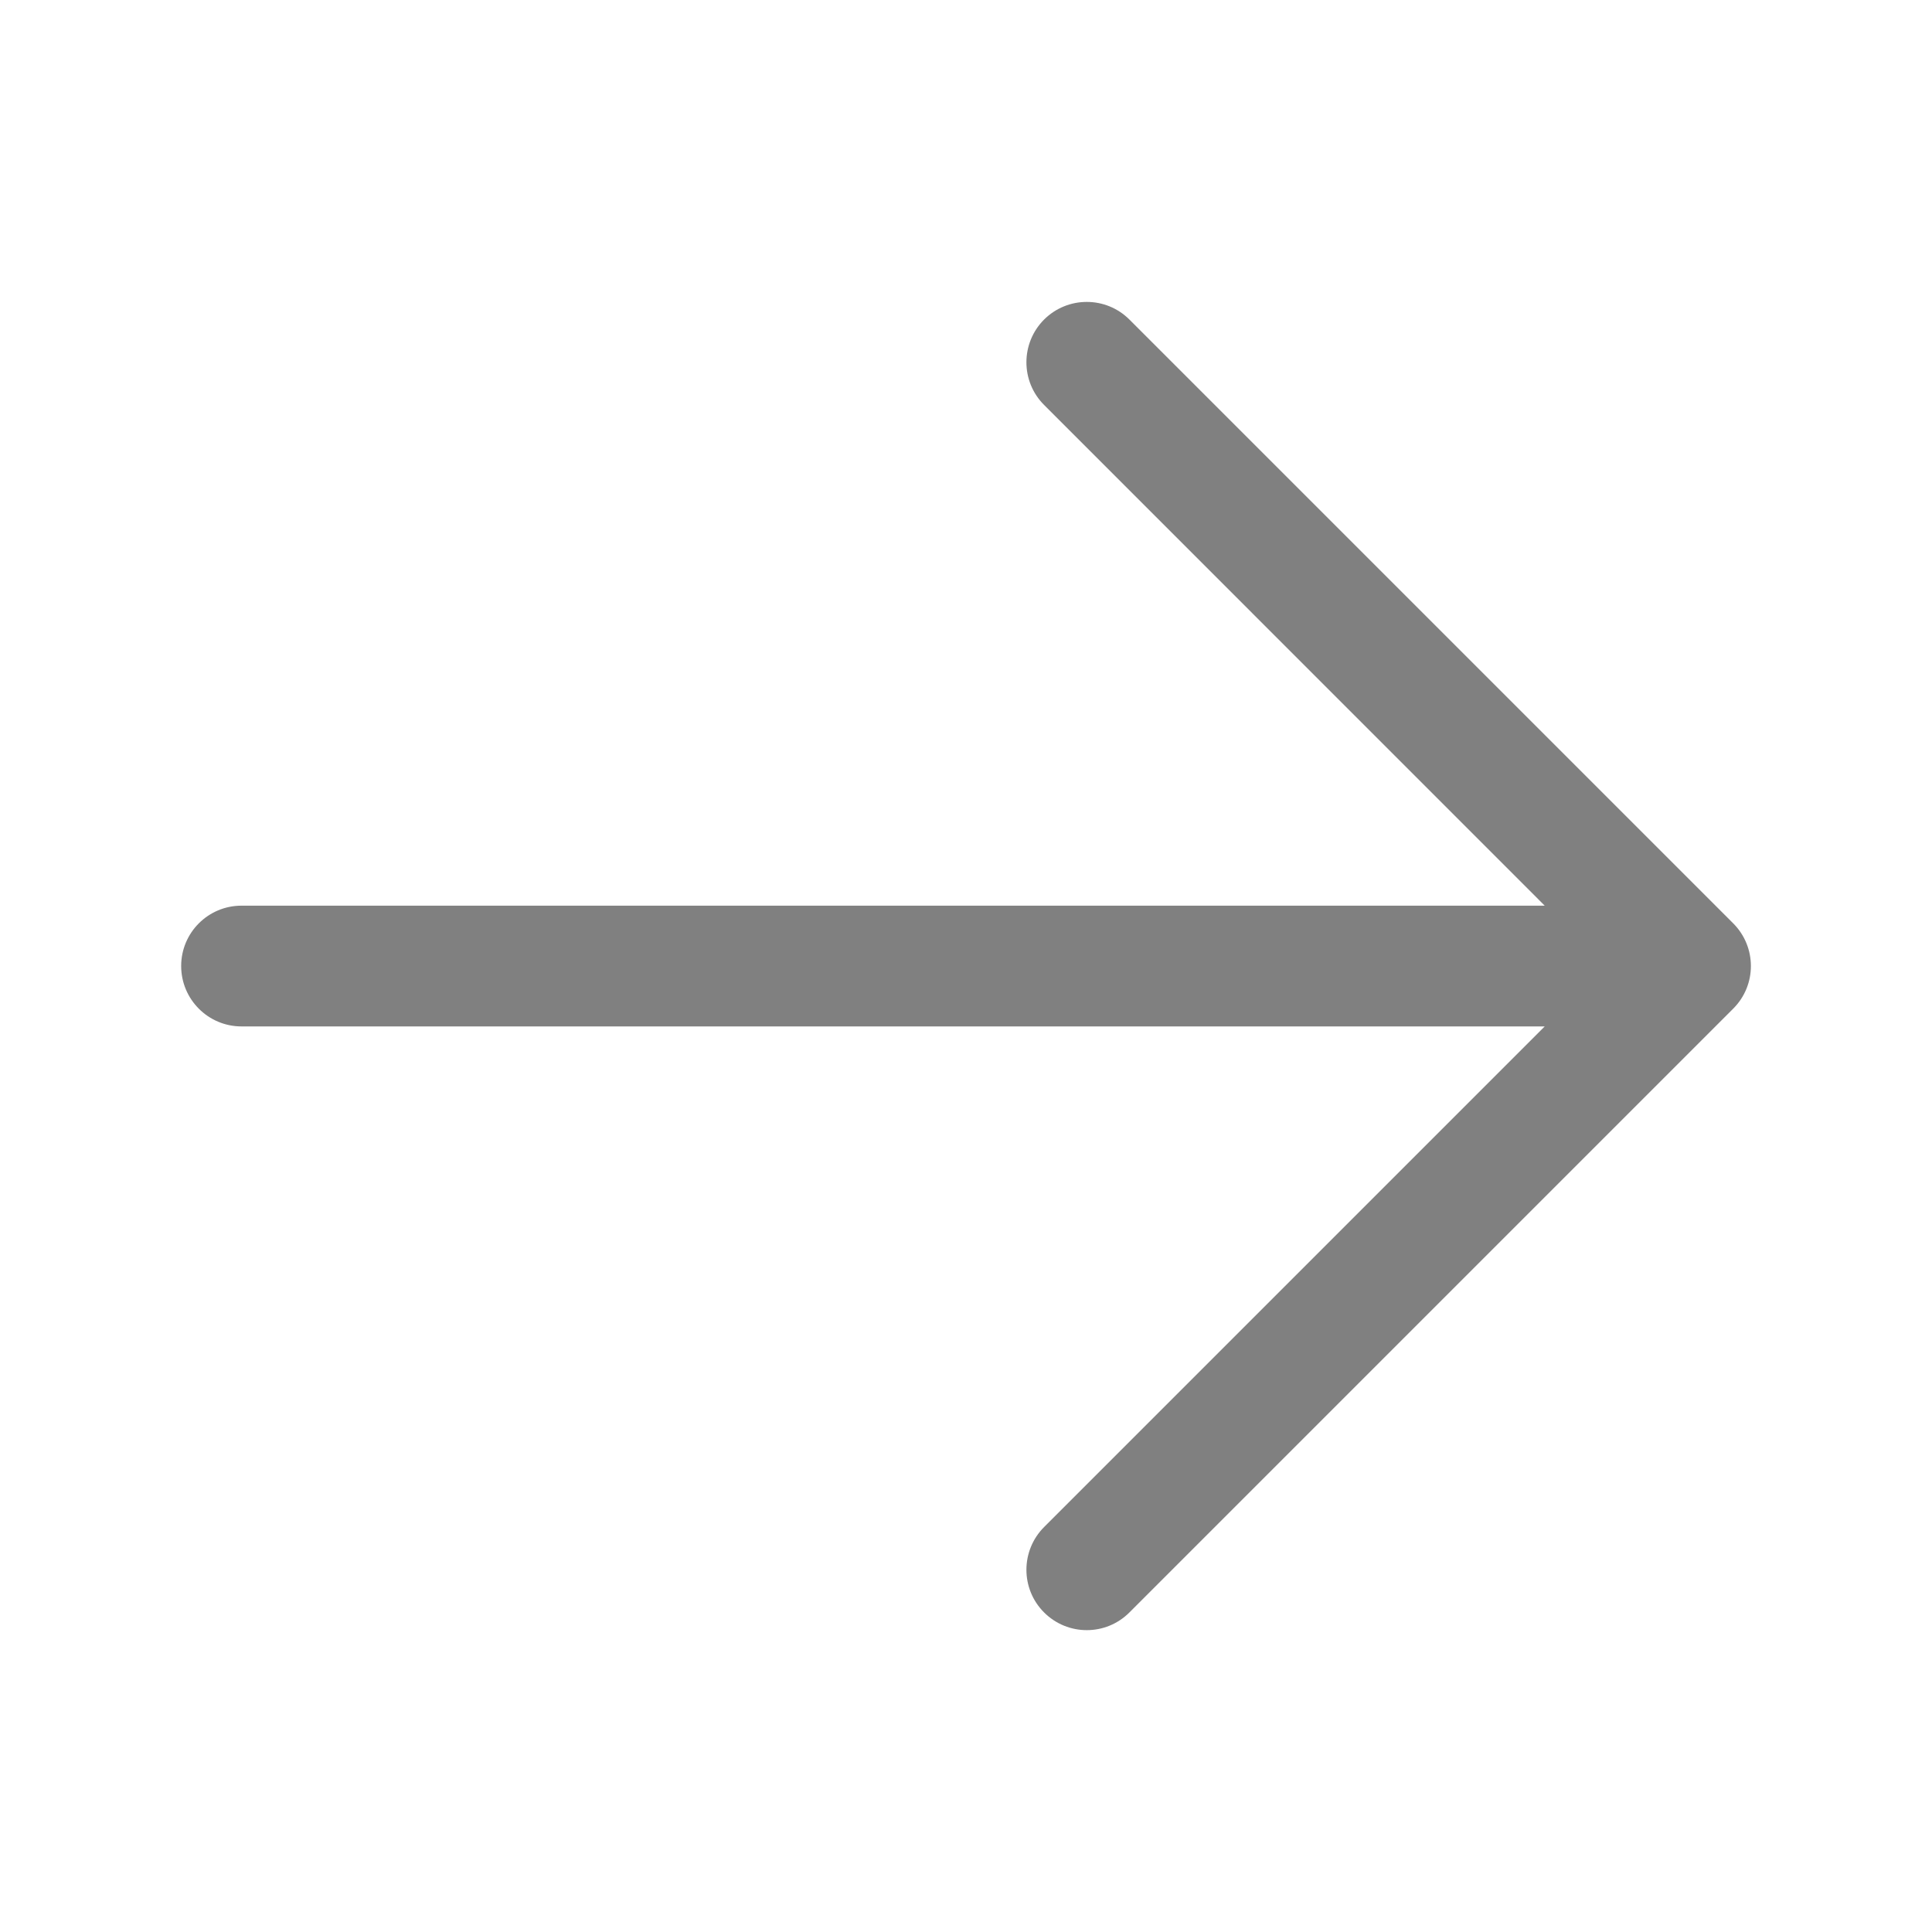 <svg width="22" height="22" viewBox="0 0 22 22" fill="none" xmlns="http://www.w3.org/2000/svg">
<path fill-rule="evenodd" clip-rule="evenodd" d="M11.889 3.639C11.621 3.908 11.621 4.343 11.889 4.611L17.59 10.313H2.75C2.371 10.313 2.063 10.62 2.063 11C2.063 11.38 2.371 11.688 2.75 11.688H17.59L11.889 17.389C11.621 17.658 11.621 18.093 11.889 18.361C12.158 18.63 12.593 18.63 12.861 18.361L19.736 11.486C20.005 11.218 20.005 10.783 19.736 10.514L12.861 3.639C12.593 3.371 12.158 3.371 11.889 3.639Z" fill="#808080"/>
</svg>
